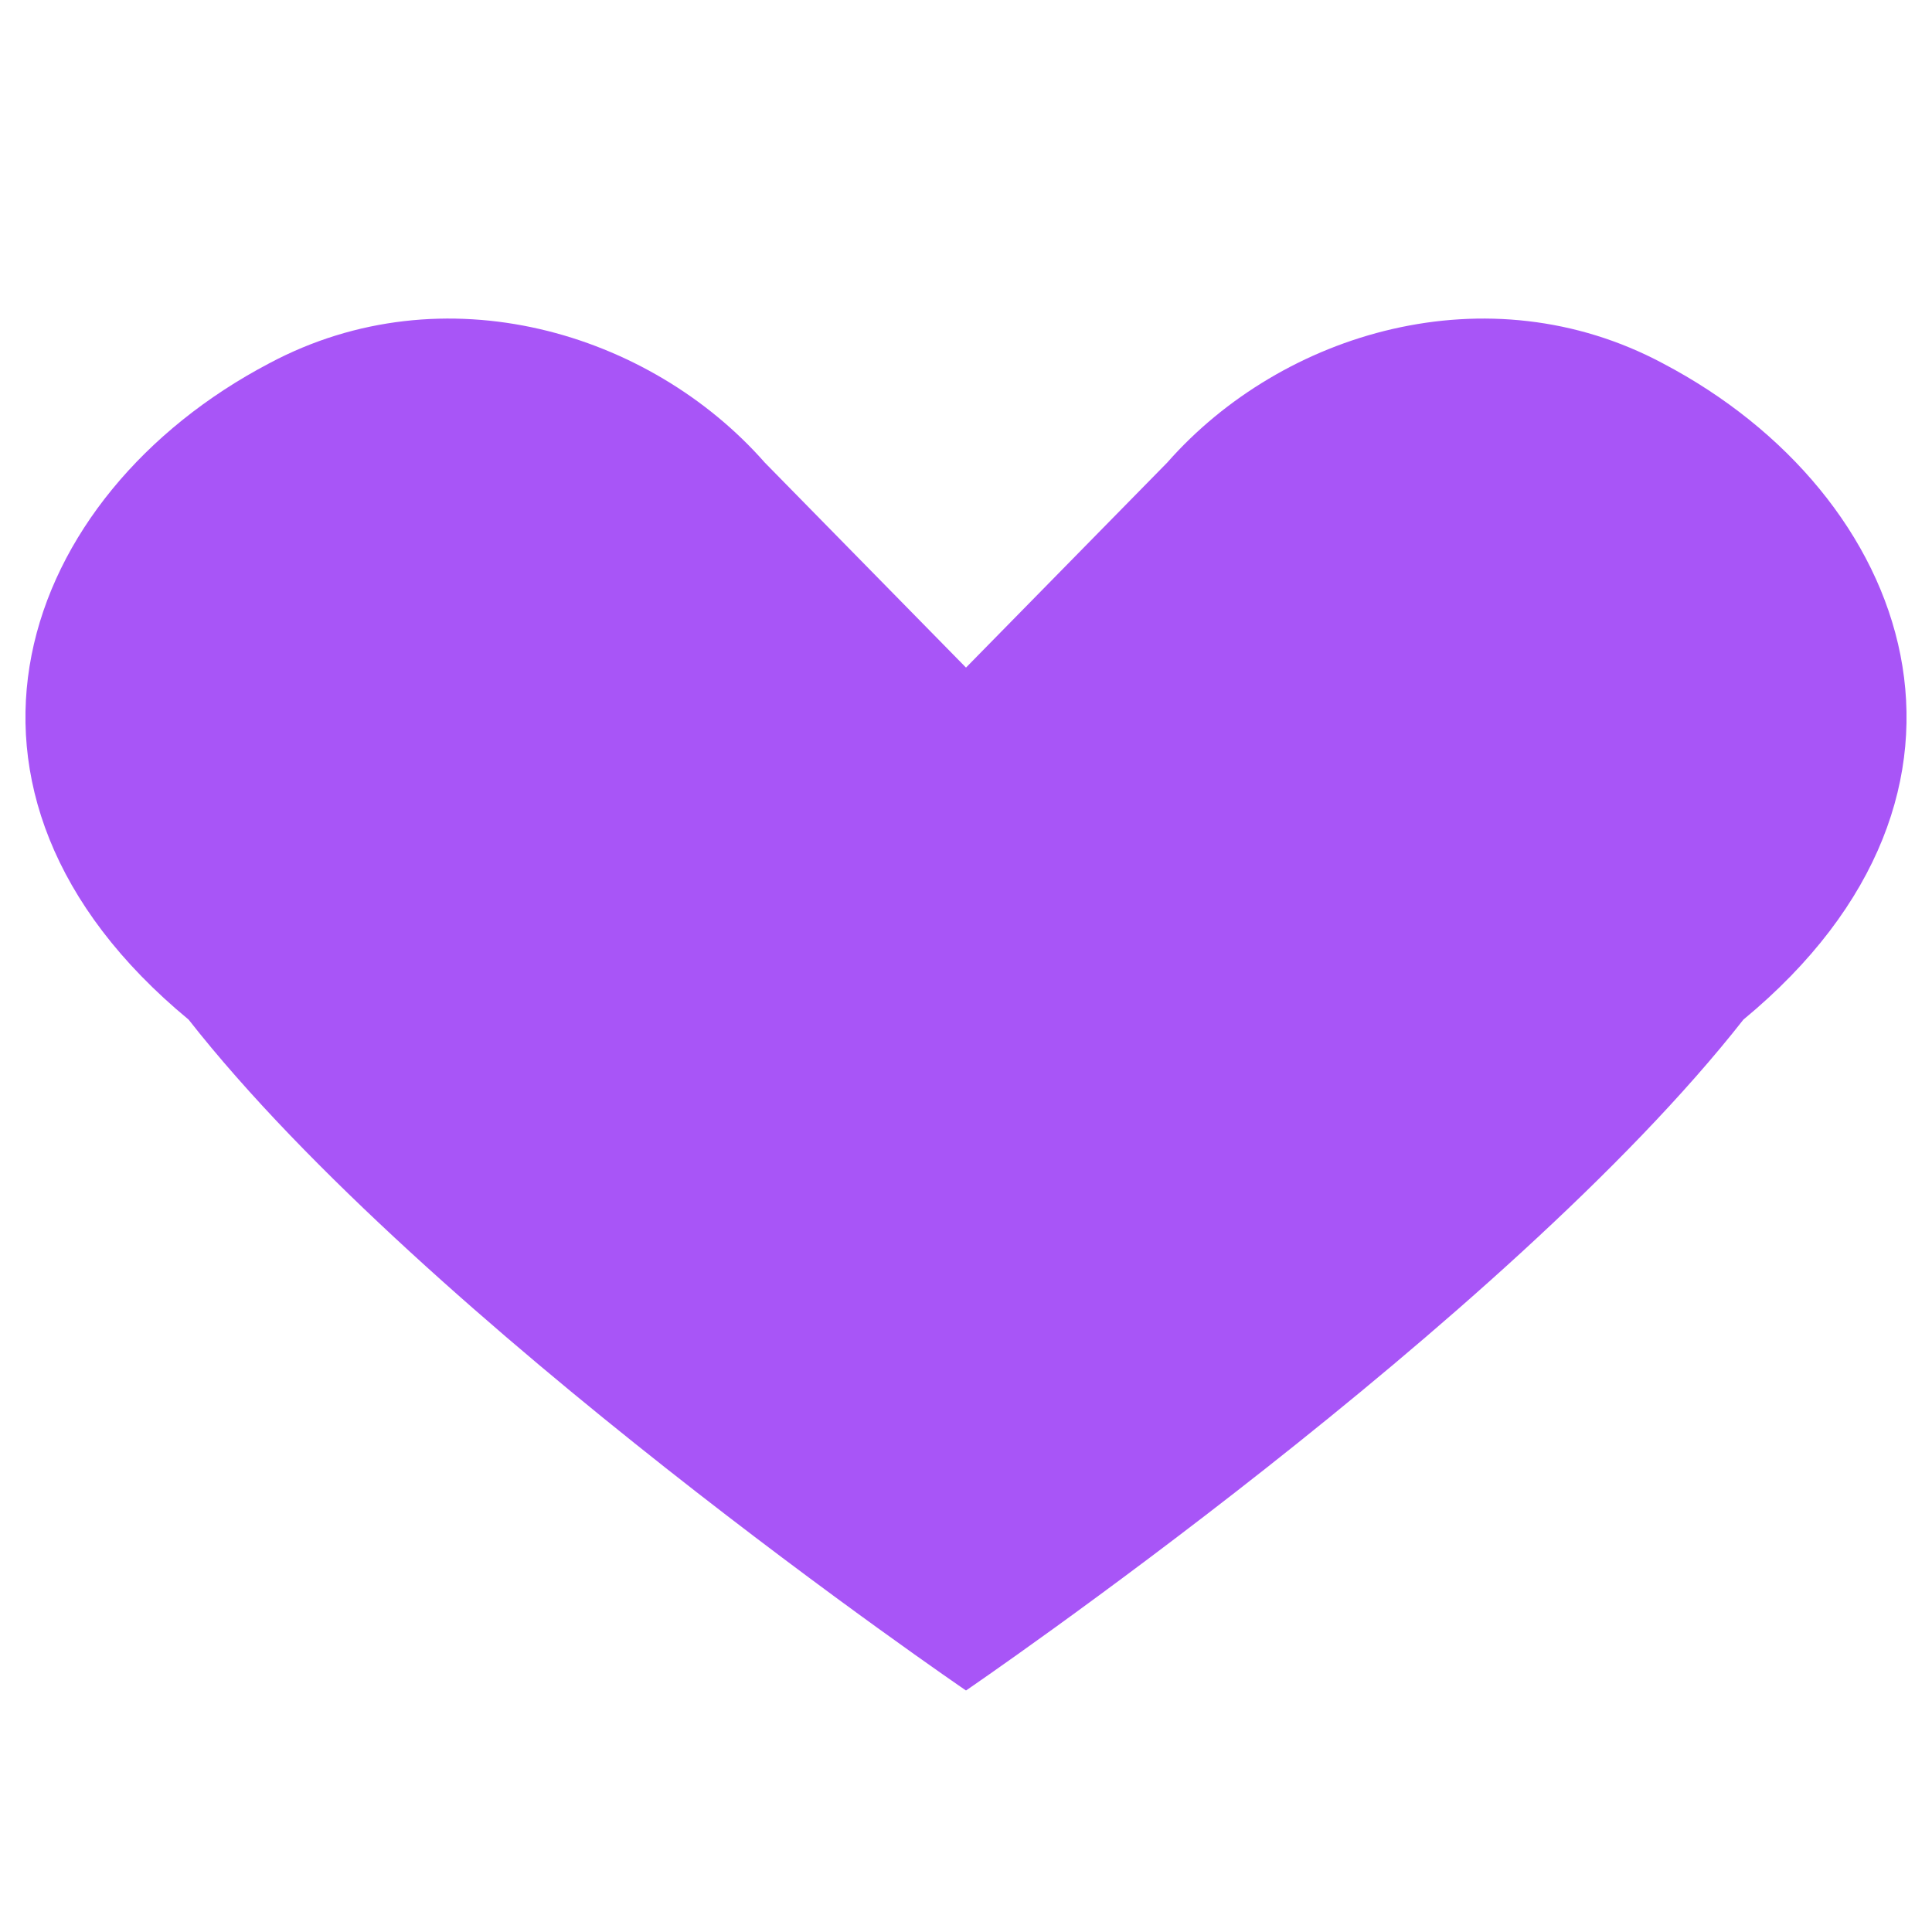 <svg width="256" height="256" viewBox="0 0 24 24" fill="#A855F7" xmlns="http://www.w3.org/2000/svg">
  <path d="M12 21s-6.716-4.584-9.657-8.334C-1.09 9.83.24 6.144 3.343 4.514c2.172-1.16 4.73-.39 6.157 1.232L12 8.293l2.5-2.547c1.427-1.622 3.985-2.392 6.157-1.232 3.103 1.63 4.433 5.316 1 8.152C18.716 16.416 12 21 12 21z"/>
</svg>

